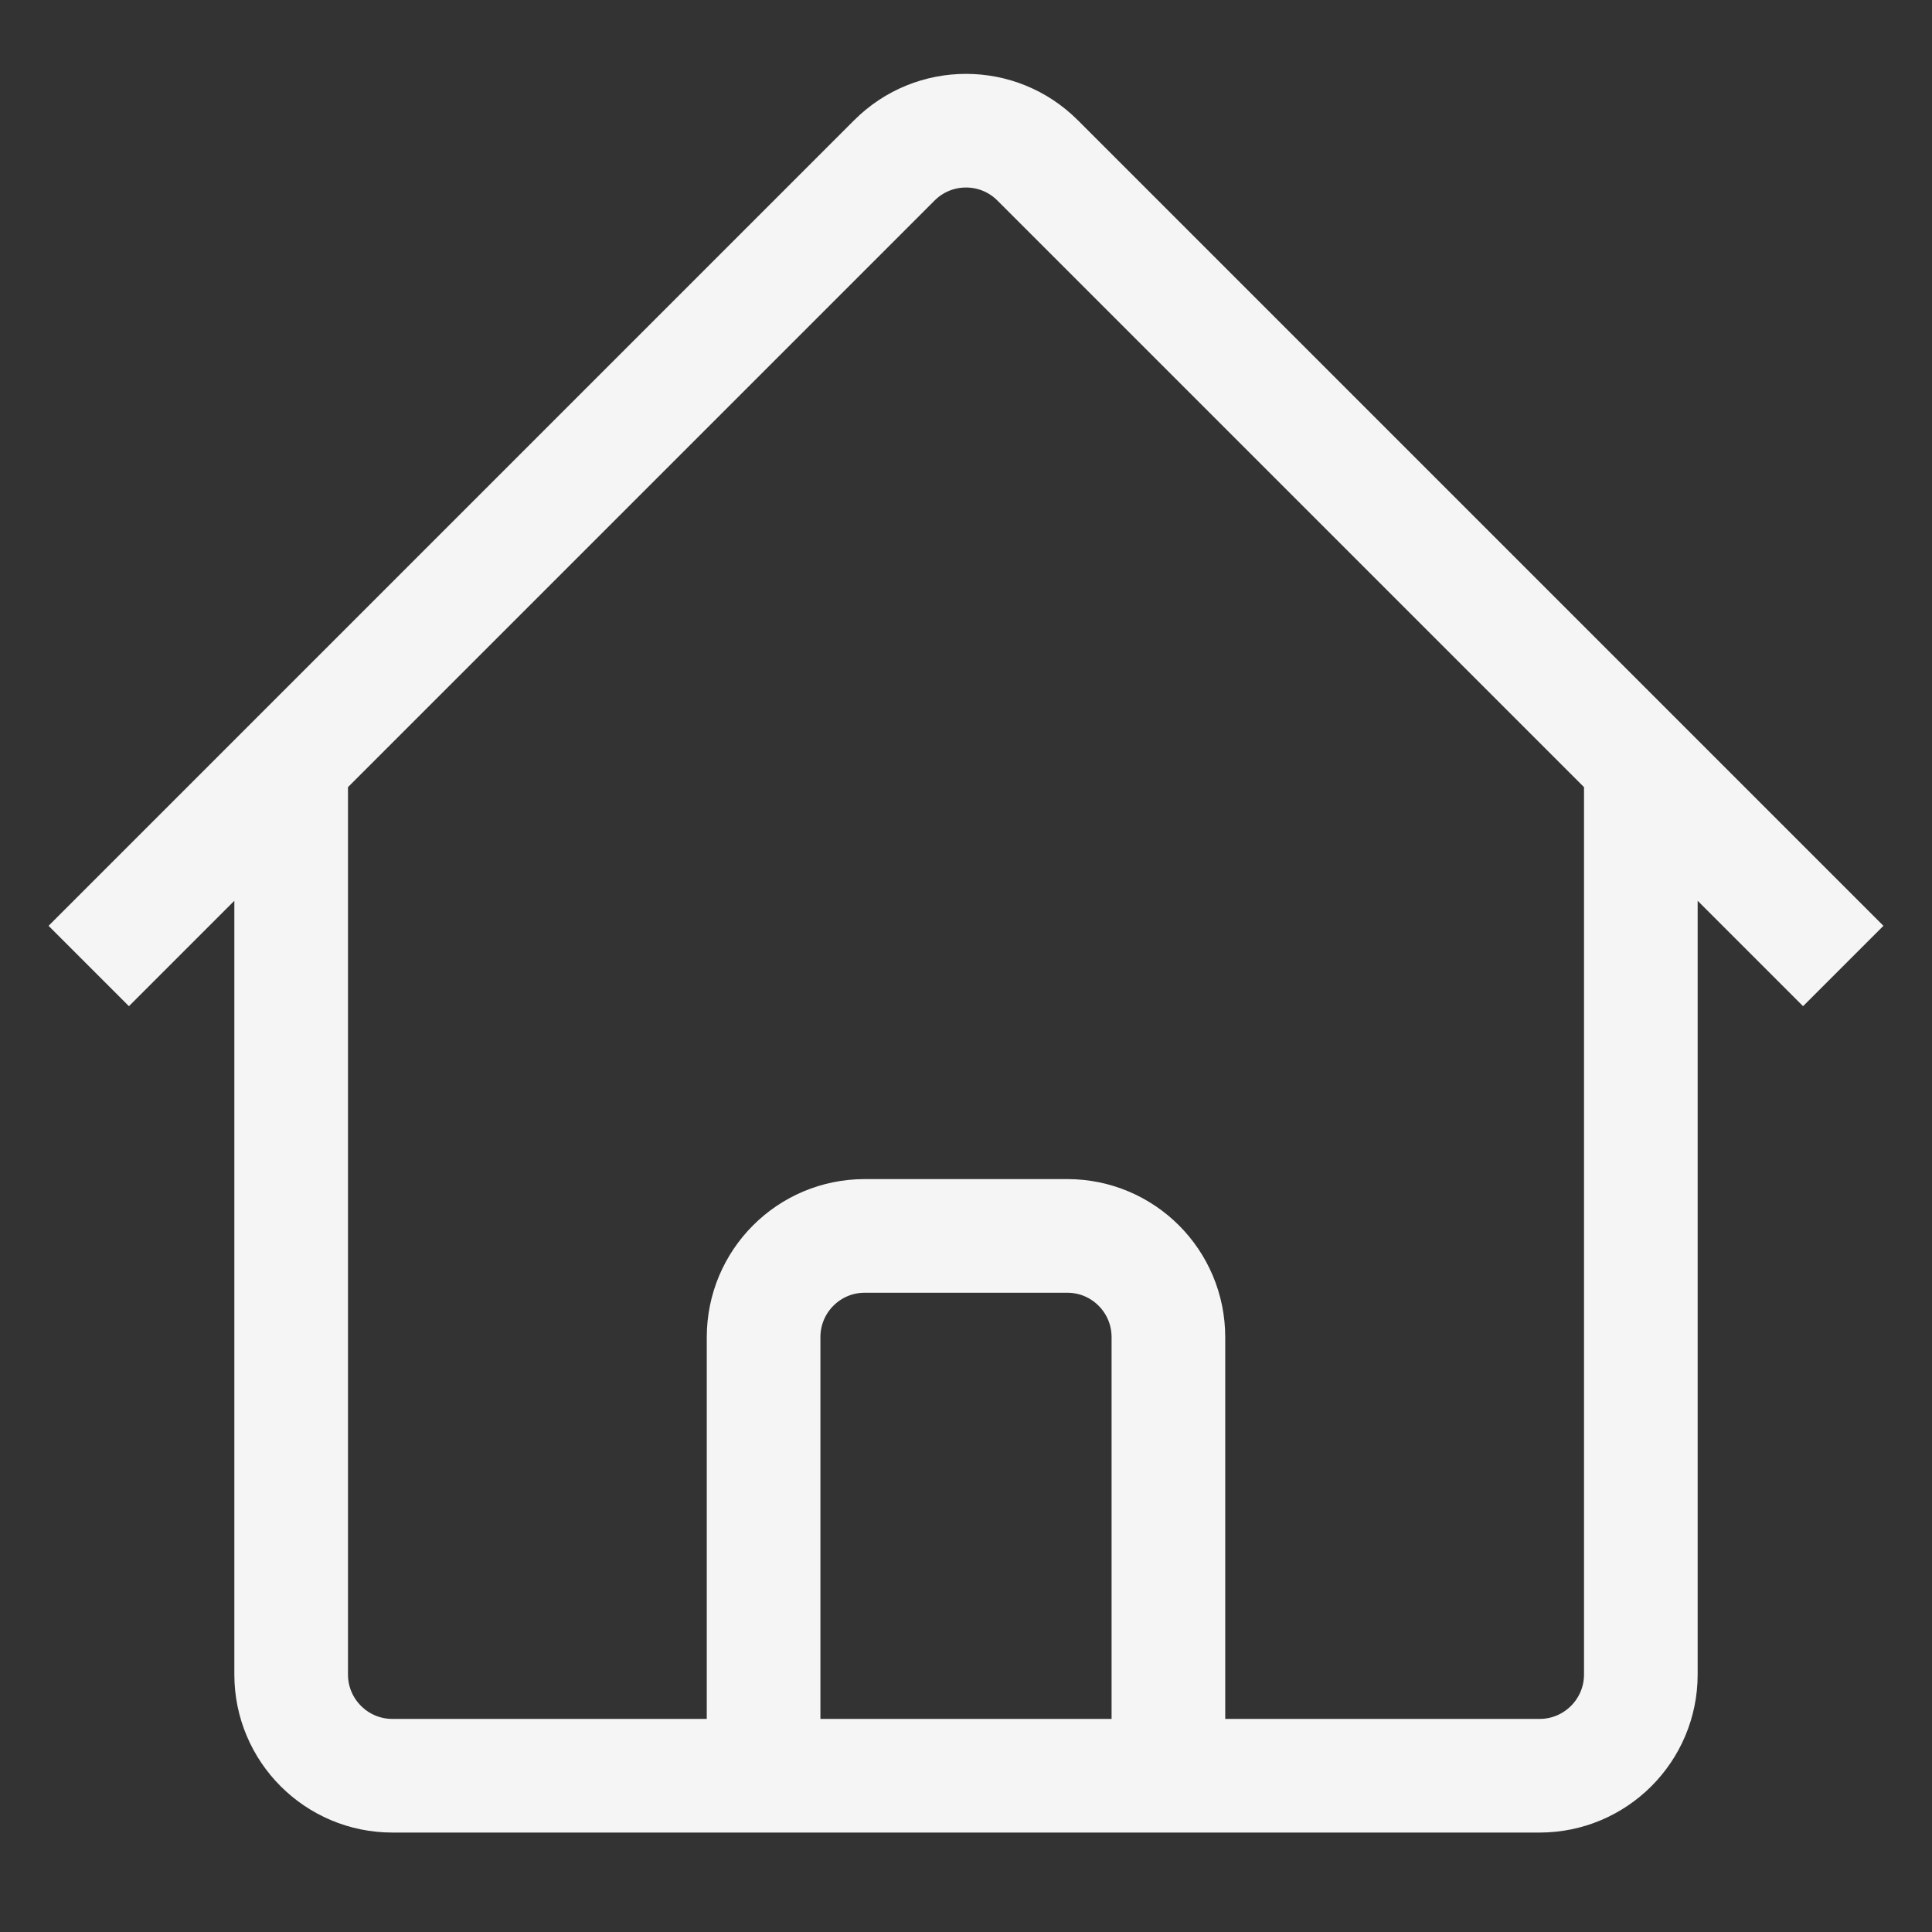 <svg width="17" height="17" viewBox="0 0 17 17" fill="none" xmlns="http://www.w3.org/2000/svg">
<rect x="0" y="0" width="17" height="17" fill="#333333" stroke="none"/>
<path d="M0.781 8.5L7.87 1.411C8.218 1.063 8.782 1.063 9.13 1.411L16.219 8.5M2.562 6.719V14.734C2.562 15.226 2.961 15.625 3.453 15.625H6.719V11.766C6.719 11.274 7.117 10.875 7.609 10.875H9.391C9.883 10.875 10.281 11.274 10.281 11.766V15.625H13.547C14.039 15.625 14.438 15.226 14.438 14.734V6.719M5.531 15.625H12.062" stroke="#F5F5F5" strokeWidth="1.188" strokeLinecap="round" strokeLinejoin="round"/>
</svg>
